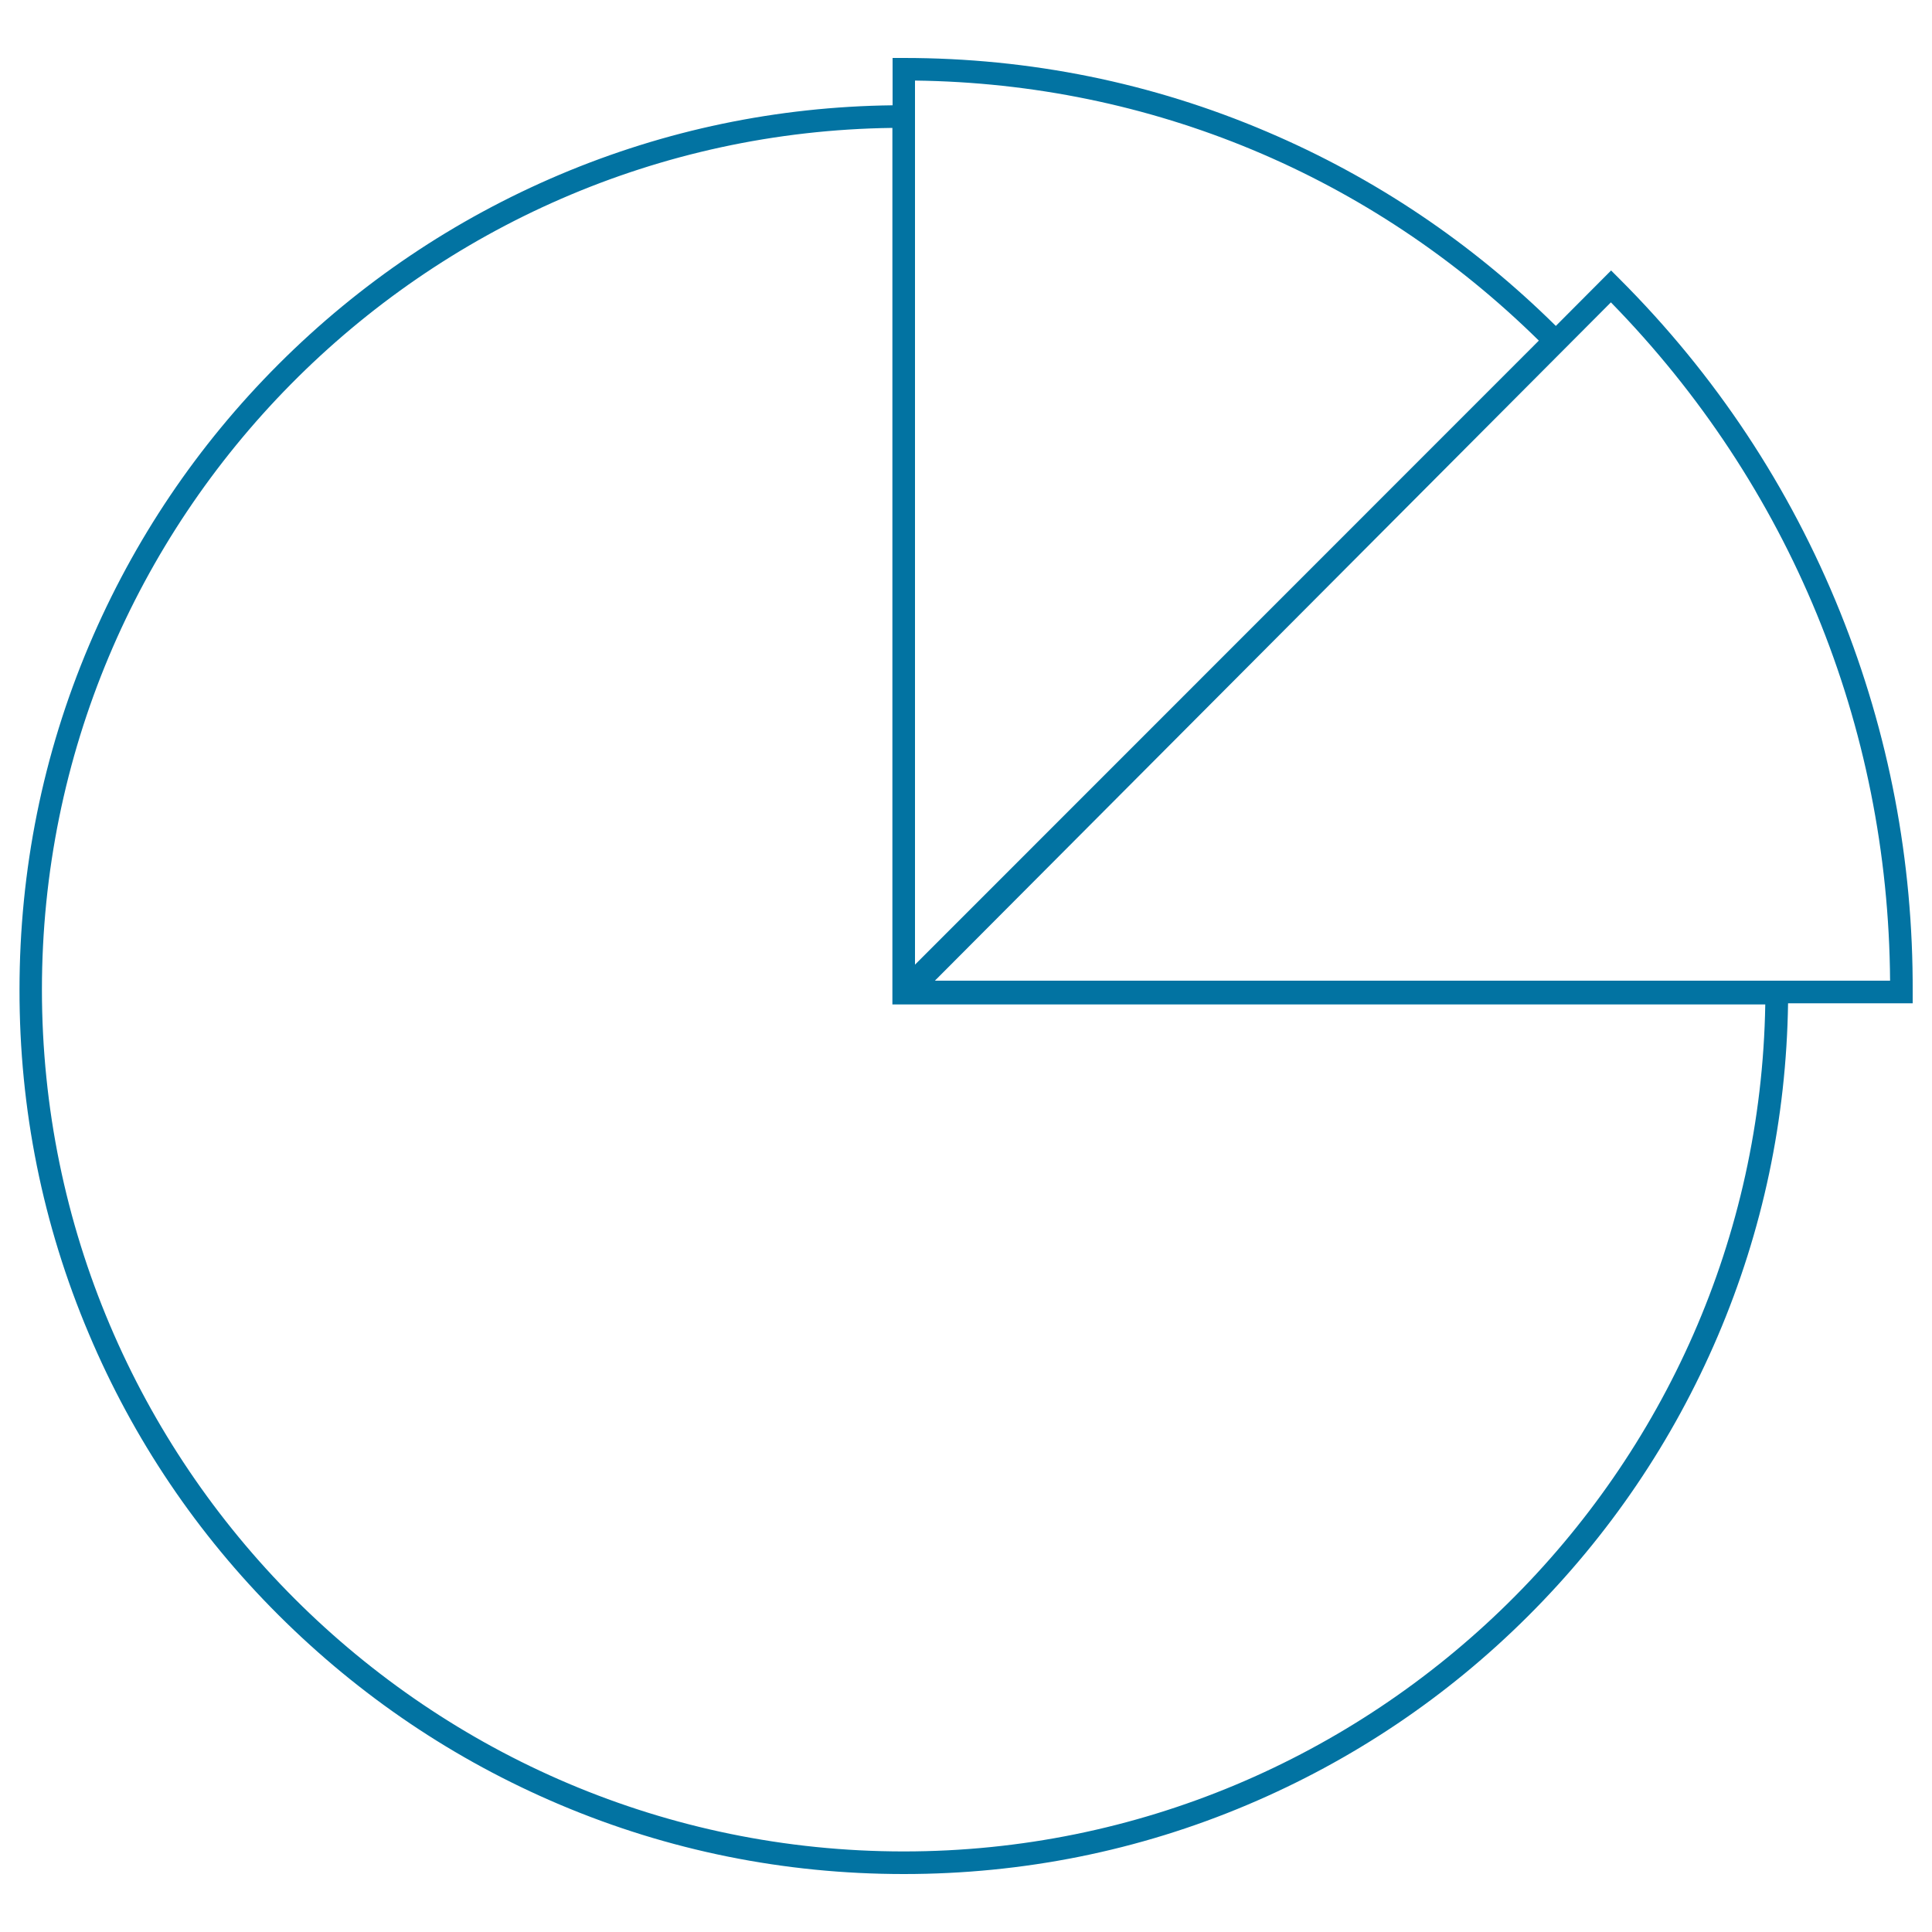 <svg xmlns="http://www.w3.org/2000/svg" viewBox="0 0 1000 1000" style="fill:#0273a2">
<title>Assembly Analysis SVG icons</title>
<path d="M990,513.5c0.3-67.8-12.3-133.9-37.5-196.6c-26.1-64.8-64.6-123-114.5-172.8l-4.1-4.1l-28.6,28.7C761.9,125.8,711.7,92,655.8,68.2C596.3,42.8,533,30,467.8,30h-5.8v24.5c-59.7,0.7-117.7,12.8-172.3,35.9c-54.5,23.1-103.5,56.1-145.5,98.1s-75,91-98.1,145.5c-23.9,56.4-36,116.4-36,178.2C10,574,22.1,634,46,690.4C69,744.9,102,793.9,144.1,835.9s91,75,145.5,98.1c56.4,23.9,116.4,36,178.2,36c61.6,0,121.5-12,177.8-35.8c54.4-23,103.3-55.8,145.3-97.7c42-41.9,75-90.6,98.2-144.9c23.3-54.6,35.5-112.5,36.4-172.3H990L990,513.5z M473.6,41.7c121.8,1.5,236.1,49.1,322.9,134.6L473.6,499.3V54.5V41.7z M467.8,958.3c-246,0-446.1-200.1-446.1-446.1c0-244,196.9-442.9,440.2-446v451.9v1.8h451.8C909.7,762.2,710.8,958.3,467.8,958.3z M483.9,507.6l349.9-351.1c92.5,94.6,143.6,218.8,144.5,351.1L483.9,507.6L483.9,507.6z"/>
</svg>